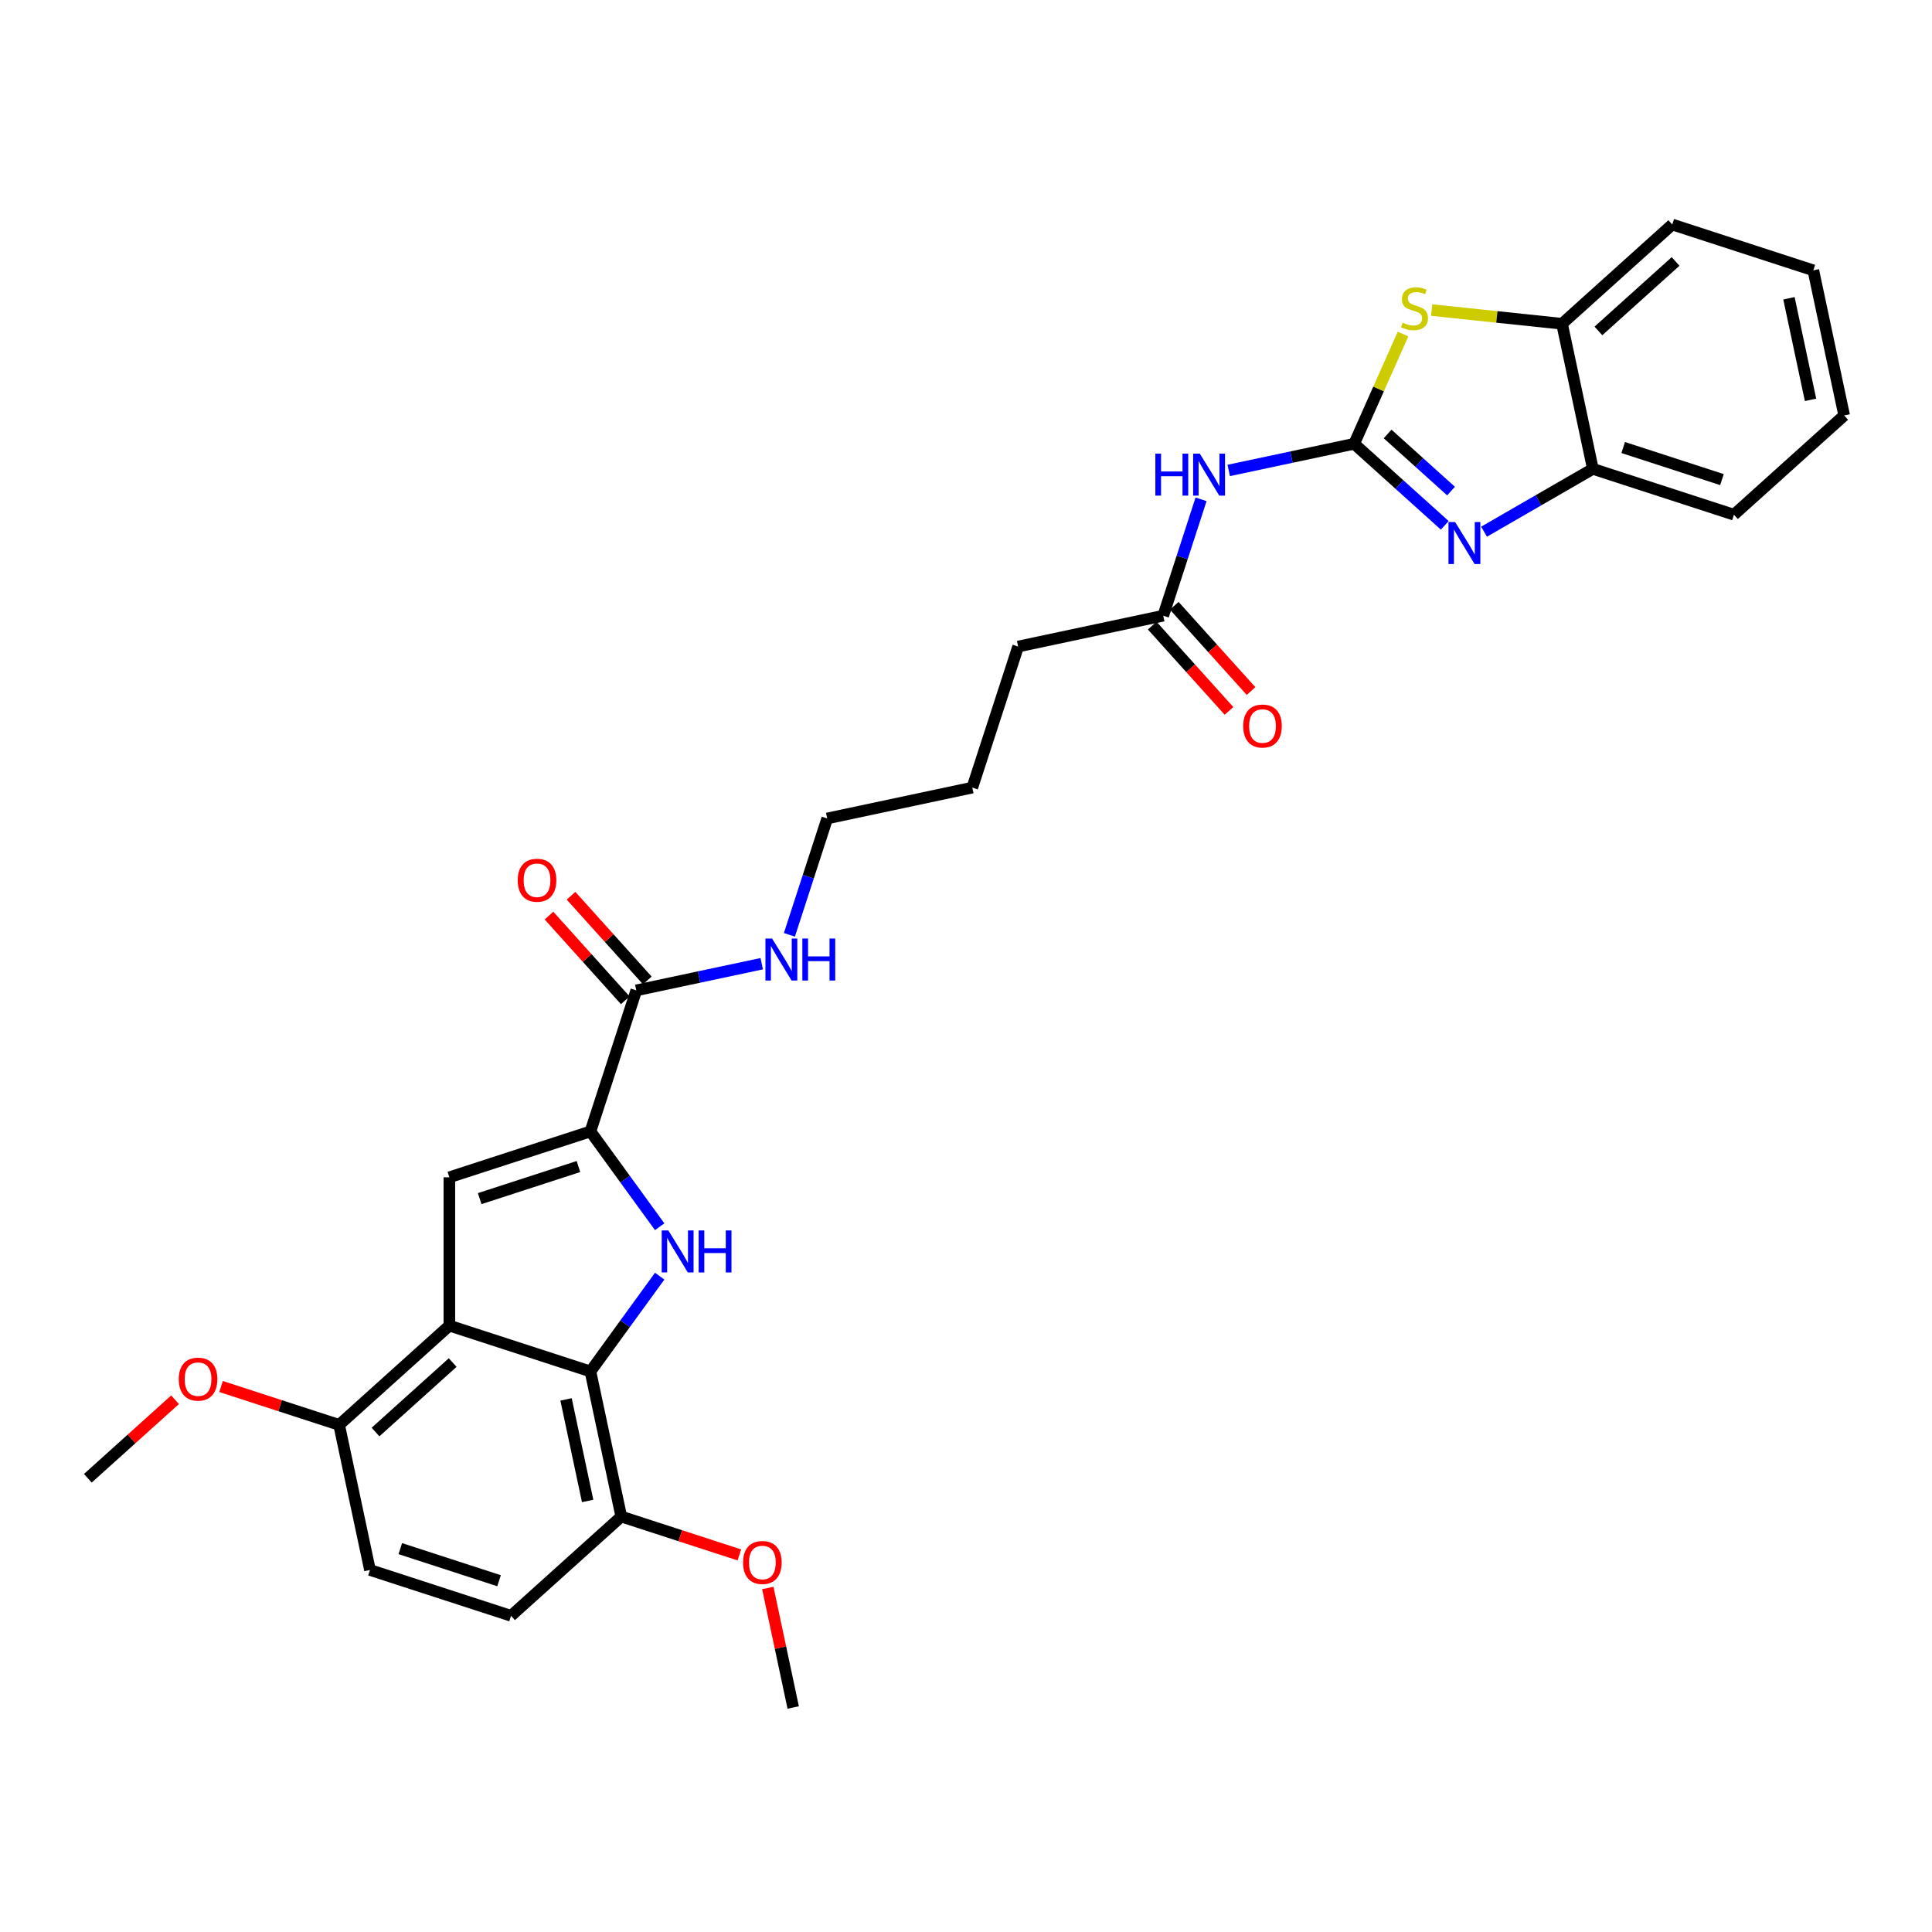 <?xml version='1.0' encoding='iso-8859-1'?>
<svg version='1.1' baseProfile='full'
              xmlns='http://www.w3.org/2000/svg'
                      xmlns:rdkit='http://www.rdkit.org/xml'
                      xmlns:xlink='http://www.w3.org/1999/xlink'
                  xml:space='preserve'
width='1000px' height='1000px' viewBox='0 0 1000 1000'>
<!-- END OF HEADER -->
<rect style='opacity:1.0;fill:#FFFFFF;stroke:none' width='1000' height='1000' x='0' y='0'> </rect>
<path class='bond-3' d='M 700.917,229.698 L 724.364,250.809' style='fill:none;fill-rule:evenodd;stroke:#000000;stroke-width:6px;stroke-linecap:butt;stroke-linejoin:miter;stroke-opacity:1' />
<path class='bond-3' d='M 724.364,250.809 L 747.81,271.92' style='fill:none;fill-rule:evenodd;stroke:#0000FF;stroke-width:6px;stroke-linecap:butt;stroke-linejoin:miter;stroke-opacity:1' />
<path class='bond-3' d='M 718.226,224.62 L 734.638,239.398' style='fill:none;fill-rule:evenodd;stroke:#000000;stroke-width:6px;stroke-linecap:butt;stroke-linejoin:miter;stroke-opacity:1' />
<path class='bond-3' d='M 734.638,239.398 L 751.051,254.176' style='fill:none;fill-rule:evenodd;stroke:#0000FF;stroke-width:6px;stroke-linecap:butt;stroke-linejoin:miter;stroke-opacity:1' />
<path class='bond-6' d='M 700.917,229.698 L 713.561,201.3' style='fill:none;fill-rule:evenodd;stroke:#000000;stroke-width:6px;stroke-linecap:butt;stroke-linejoin:miter;stroke-opacity:1' />
<path class='bond-6' d='M 713.561,201.3 L 726.205,172.902' style='fill:none;fill-rule:evenodd;stroke:#CCCC00;stroke-width:6px;stroke-linecap:butt;stroke-linejoin:miter;stroke-opacity:1' />
<path class='bond-7' d='M 700.917,229.698 L 668.45,236.6' style='fill:none;fill-rule:evenodd;stroke:#000000;stroke-width:6px;stroke-linecap:butt;stroke-linejoin:miter;stroke-opacity:1' />
<path class='bond-7' d='M 668.45,236.6 L 635.982,243.501' style='fill:none;fill-rule:evenodd;stroke:#0000FF;stroke-width:6px;stroke-linecap:butt;stroke-linejoin:miter;stroke-opacity:1' />
<path class='bond-0' d='M 341.447,634.958 L 323.529,610.296' style='fill:none;fill-rule:evenodd;stroke:#0000FF;stroke-width:6px;stroke-linecap:butt;stroke-linejoin:miter;stroke-opacity:1' />
<path class='bond-0' d='M 323.529,610.296 L 305.611,585.634' style='fill:none;fill-rule:evenodd;stroke:#000000;stroke-width:6px;stroke-linecap:butt;stroke-linejoin:miter;stroke-opacity:1' />
<path class='bond-4' d='M 341.447,660.54 L 323.529,685.202' style='fill:none;fill-rule:evenodd;stroke:#0000FF;stroke-width:6px;stroke-linecap:butt;stroke-linejoin:miter;stroke-opacity:1' />
<path class='bond-4' d='M 323.529,685.202 L 305.611,709.864' style='fill:none;fill-rule:evenodd;stroke:#000000;stroke-width:6px;stroke-linecap:butt;stroke-linejoin:miter;stroke-opacity:1' />
<path class='bond-1' d='M 305.611,585.634 L 329.337,512.613' style='fill:none;fill-rule:evenodd;stroke:#000000;stroke-width:6px;stroke-linecap:butt;stroke-linejoin:miter;stroke-opacity:1' />
<path class='bond-5' d='M 305.611,585.634 L 232.59,609.36' style='fill:none;fill-rule:evenodd;stroke:#000000;stroke-width:6px;stroke-linecap:butt;stroke-linejoin:miter;stroke-opacity:1' />
<path class='bond-5' d='M 299.403,603.797 L 248.289,620.405' style='fill:none;fill-rule:evenodd;stroke:#000000;stroke-width:6px;stroke-linecap:butt;stroke-linejoin:miter;stroke-opacity:1' />
<path class='bond-2' d='M 232.59,686.138 L 232.59,609.36' style='fill:none;fill-rule:evenodd;stroke:#000000;stroke-width:6px;stroke-linecap:butt;stroke-linejoin:miter;stroke-opacity:1' />
<path class='bond-12' d='M 232.59,686.138 L 175.533,737.513' style='fill:none;fill-rule:evenodd;stroke:#000000;stroke-width:6px;stroke-linecap:butt;stroke-linejoin:miter;stroke-opacity:1' />
<path class='bond-12' d='M 234.307,705.256 L 194.366,741.218' style='fill:none;fill-rule:evenodd;stroke:#000000;stroke-width:6px;stroke-linecap:butt;stroke-linejoin:miter;stroke-opacity:1' />
<path class='bond-32' d='M 232.59,686.138 L 305.611,709.864' style='fill:none;fill-rule:evenodd;stroke:#000000;stroke-width:6px;stroke-linecap:butt;stroke-linejoin:miter;stroke-opacity:1' />
<path class='bond-9' d='M 768.141,275.204 L 796.304,258.944' style='fill:none;fill-rule:evenodd;stroke:#0000FF;stroke-width:6px;stroke-linecap:butt;stroke-linejoin:miter;stroke-opacity:1' />
<path class='bond-9' d='M 796.304,258.944 L 824.467,242.684' style='fill:none;fill-rule:evenodd;stroke:#000000;stroke-width:6px;stroke-linecap:butt;stroke-linejoin:miter;stroke-opacity:1' />
<path class='bond-13' d='M 305.611,709.864 L 321.574,784.965' style='fill:none;fill-rule:evenodd;stroke:#000000;stroke-width:6px;stroke-linecap:butt;stroke-linejoin:miter;stroke-opacity:1' />
<path class='bond-13' d='M 292.985,724.322 L 304.16,776.892' style='fill:none;fill-rule:evenodd;stroke:#000000;stroke-width:6px;stroke-linecap:butt;stroke-linejoin:miter;stroke-opacity:1' />
<path class='bond-10' d='M 741.037,160.492 L 774.771,164.038' style='fill:none;fill-rule:evenodd;stroke:#CCCC00;stroke-width:6px;stroke-linecap:butt;stroke-linejoin:miter;stroke-opacity:1' />
<path class='bond-10' d='M 774.771,164.038 L 808.504,167.583' style='fill:none;fill-rule:evenodd;stroke:#000000;stroke-width:6px;stroke-linecap:butt;stroke-linejoin:miter;stroke-opacity:1' />
<path class='bond-11' d='M 621.661,258.453 L 611.876,288.568' style='fill:none;fill-rule:evenodd;stroke:#0000FF;stroke-width:6px;stroke-linecap:butt;stroke-linejoin:miter;stroke-opacity:1' />
<path class='bond-11' d='M 611.876,288.568 L 602.091,318.682' style='fill:none;fill-rule:evenodd;stroke:#000000;stroke-width:6px;stroke-linecap:butt;stroke-linejoin:miter;stroke-opacity:1' />
<path class='bond-8' d='M 329.337,512.613 L 361.805,505.712' style='fill:none;fill-rule:evenodd;stroke:#000000;stroke-width:6px;stroke-linecap:butt;stroke-linejoin:miter;stroke-opacity:1' />
<path class='bond-8' d='M 361.805,505.712 L 394.272,498.811' style='fill:none;fill-rule:evenodd;stroke:#0000FF;stroke-width:6px;stroke-linecap:butt;stroke-linejoin:miter;stroke-opacity:1' />
<path class='bond-14' d='M 335.043,507.476 L 315.306,485.555' style='fill:none;fill-rule:evenodd;stroke:#000000;stroke-width:6px;stroke-linecap:butt;stroke-linejoin:miter;stroke-opacity:1' />
<path class='bond-14' d='M 315.306,485.555 L 295.569,463.635' style='fill:none;fill-rule:evenodd;stroke:#FF0000;stroke-width:6px;stroke-linecap:butt;stroke-linejoin:miter;stroke-opacity:1' />
<path class='bond-14' d='M 323.631,517.751 L 303.894,495.83' style='fill:none;fill-rule:evenodd;stroke:#000000;stroke-width:6px;stroke-linecap:butt;stroke-linejoin:miter;stroke-opacity:1' />
<path class='bond-14' d='M 303.894,495.83 L 284.157,473.91' style='fill:none;fill-rule:evenodd;stroke:#FF0000;stroke-width:6px;stroke-linecap:butt;stroke-linejoin:miter;stroke-opacity:1' />
<path class='bond-21' d='M 824.467,242.684 L 897.488,266.41' style='fill:none;fill-rule:evenodd;stroke:#000000;stroke-width:6px;stroke-linecap:butt;stroke-linejoin:miter;stroke-opacity:1' />
<path class='bond-21' d='M 840.165,231.639 L 891.28,248.247' style='fill:none;fill-rule:evenodd;stroke:#000000;stroke-width:6px;stroke-linecap:butt;stroke-linejoin:miter;stroke-opacity:1' />
<path class='bond-30' d='M 824.467,242.684 L 808.504,167.583' style='fill:none;fill-rule:evenodd;stroke:#000000;stroke-width:6px;stroke-linecap:butt;stroke-linejoin:miter;stroke-opacity:1' />
<path class='bond-23' d='M 808.504,167.583 L 865.562,116.208' style='fill:none;fill-rule:evenodd;stroke:#000000;stroke-width:6px;stroke-linecap:butt;stroke-linejoin:miter;stroke-opacity:1' />
<path class='bond-23' d='M 827.338,171.289 L 867.278,135.326' style='fill:none;fill-rule:evenodd;stroke:#000000;stroke-width:6px;stroke-linecap:butt;stroke-linejoin:miter;stroke-opacity:1' />
<path class='bond-15' d='M 596.385,323.82 L 616.259,345.892' style='fill:none;fill-rule:evenodd;stroke:#000000;stroke-width:6px;stroke-linecap:butt;stroke-linejoin:miter;stroke-opacity:1' />
<path class='bond-15' d='M 616.259,345.892 L 636.132,367.963' style='fill:none;fill-rule:evenodd;stroke:#FF0000;stroke-width:6px;stroke-linecap:butt;stroke-linejoin:miter;stroke-opacity:1' />
<path class='bond-15' d='M 607.797,313.545 L 627.67,335.617' style='fill:none;fill-rule:evenodd;stroke:#000000;stroke-width:6px;stroke-linecap:butt;stroke-linejoin:miter;stroke-opacity:1' />
<path class='bond-15' d='M 627.67,335.617 L 647.544,357.688' style='fill:none;fill-rule:evenodd;stroke:#FF0000;stroke-width:6px;stroke-linecap:butt;stroke-linejoin:miter;stroke-opacity:1' />
<path class='bond-22' d='M 602.091,318.682 L 526.99,334.645' style='fill:none;fill-rule:evenodd;stroke:#000000;stroke-width:6px;stroke-linecap:butt;stroke-linejoin:miter;stroke-opacity:1' />
<path class='bond-16' d='M 175.533,737.513 L 191.496,812.614' style='fill:none;fill-rule:evenodd;stroke:#000000;stroke-width:6px;stroke-linecap:butt;stroke-linejoin:miter;stroke-opacity:1' />
<path class='bond-19' d='M 175.533,737.513 L 144.973,727.584' style='fill:none;fill-rule:evenodd;stroke:#000000;stroke-width:6px;stroke-linecap:butt;stroke-linejoin:miter;stroke-opacity:1' />
<path class='bond-19' d='M 144.973,727.584 L 114.413,717.654' style='fill:none;fill-rule:evenodd;stroke:#FF0000;stroke-width:6px;stroke-linecap:butt;stroke-linejoin:miter;stroke-opacity:1' />
<path class='bond-17' d='M 321.574,784.965 L 264.517,836.34' style='fill:none;fill-rule:evenodd;stroke:#000000;stroke-width:6px;stroke-linecap:butt;stroke-linejoin:miter;stroke-opacity:1' />
<path class='bond-20' d='M 321.574,784.965 L 352.134,794.894' style='fill:none;fill-rule:evenodd;stroke:#000000;stroke-width:6px;stroke-linecap:butt;stroke-linejoin:miter;stroke-opacity:1' />
<path class='bond-20' d='M 352.134,794.894 L 382.694,804.824' style='fill:none;fill-rule:evenodd;stroke:#FF0000;stroke-width:6px;stroke-linecap:butt;stroke-linejoin:miter;stroke-opacity:1' />
<path class='bond-33' d='M 191.496,812.614 L 264.517,836.34' style='fill:none;fill-rule:evenodd;stroke:#000000;stroke-width:6px;stroke-linecap:butt;stroke-linejoin:miter;stroke-opacity:1' />
<path class='bond-33' d='M 207.194,801.569 L 258.309,818.177' style='fill:none;fill-rule:evenodd;stroke:#000000;stroke-width:6px;stroke-linecap:butt;stroke-linejoin:miter;stroke-opacity:1' />
<path class='bond-18' d='M 408.594,483.859 L 418.379,453.744' style='fill:none;fill-rule:evenodd;stroke:#0000FF;stroke-width:6px;stroke-linecap:butt;stroke-linejoin:miter;stroke-opacity:1' />
<path class='bond-18' d='M 418.379,453.744 L 428.164,423.629' style='fill:none;fill-rule:evenodd;stroke:#000000;stroke-width:6px;stroke-linecap:butt;stroke-linejoin:miter;stroke-opacity:1' />
<path class='bond-26' d='M 90.611,724.503 L 68.033,744.832' style='fill:none;fill-rule:evenodd;stroke:#FF0000;stroke-width:6px;stroke-linecap:butt;stroke-linejoin:miter;stroke-opacity:1' />
<path class='bond-26' d='M 68.033,744.832 L 45.455,765.162' style='fill:none;fill-rule:evenodd;stroke:#000000;stroke-width:6px;stroke-linecap:butt;stroke-linejoin:miter;stroke-opacity:1' />
<path class='bond-25' d='M 397.412,821.943 L 403.985,852.867' style='fill:none;fill-rule:evenodd;stroke:#FF0000;stroke-width:6px;stroke-linecap:butt;stroke-linejoin:miter;stroke-opacity:1' />
<path class='bond-25' d='M 403.985,852.867 L 410.558,883.792' style='fill:none;fill-rule:evenodd;stroke:#000000;stroke-width:6px;stroke-linecap:butt;stroke-linejoin:miter;stroke-opacity:1' />
<path class='bond-28' d='M 897.488,266.41 L 954.545,215.035' style='fill:none;fill-rule:evenodd;stroke:#000000;stroke-width:6px;stroke-linecap:butt;stroke-linejoin:miter;stroke-opacity:1' />
<path class='bond-27' d='M 526.99,334.645 L 503.264,407.666' style='fill:none;fill-rule:evenodd;stroke:#000000;stroke-width:6px;stroke-linecap:butt;stroke-linejoin:miter;stroke-opacity:1' />
<path class='bond-29' d='M 865.562,116.208 L 938.582,139.934' style='fill:none;fill-rule:evenodd;stroke:#000000;stroke-width:6px;stroke-linecap:butt;stroke-linejoin:miter;stroke-opacity:1' />
<path class='bond-24' d='M 428.164,423.629 L 503.264,407.666' style='fill:none;fill-rule:evenodd;stroke:#000000;stroke-width:6px;stroke-linecap:butt;stroke-linejoin:miter;stroke-opacity:1' />
<path class='bond-31' d='M 954.545,215.035 L 938.582,139.934' style='fill:none;fill-rule:evenodd;stroke:#000000;stroke-width:6px;stroke-linecap:butt;stroke-linejoin:miter;stroke-opacity:1' />
<path class='bond-31' d='M 937.131,206.963 L 925.957,154.392' style='fill:none;fill-rule:evenodd;stroke:#000000;stroke-width:6px;stroke-linecap:butt;stroke-linejoin:miter;stroke-opacity:1' />
<path  class='atom-1' d='M 345.934 636.877
L 353.059 648.394
Q 353.765 649.53, 354.902 651.588
Q 356.038 653.646, 356.1 653.768
L 356.1 636.877
L 358.986 636.877
L 358.986 658.621
L 356.007 658.621
L 348.36 646.029
Q 347.47 644.555, 346.518 642.866
Q 345.596 641.177, 345.32 640.655
L 345.32 658.621
L 342.494 658.621
L 342.494 636.877
L 345.934 636.877
' fill='#0000FF'/>
<path  class='atom-1' d='M 361.597 636.877
L 364.545 636.877
L 364.545 646.121
L 375.663 646.121
L 375.663 636.877
L 378.611 636.877
L 378.611 658.621
L 375.663 658.621
L 375.663 648.578
L 364.545 648.578
L 364.545 658.621
L 361.597 658.621
L 361.597 636.877
' fill='#0000FF'/>
<path  class='atom-4' d='M 753.169 270.201
L 760.294 281.718
Q 761 282.855, 762.136 284.912
Q 763.273 286.97, 763.334 287.093
L 763.334 270.201
L 766.221 270.201
L 766.221 291.945
L 763.242 291.945
L 755.595 279.353
Q 754.704 277.879, 753.752 276.19
Q 752.831 274.501, 752.554 273.979
L 752.554 291.945
L 749.729 291.945
L 749.729 270.201
L 753.169 270.201
' fill='#0000FF'/>
<path  class='atom-7' d='M 726.004 167.021
Q 726.25 167.113, 727.263 167.543
Q 728.276 167.973, 729.382 168.249
Q 730.518 168.495, 731.624 168.495
Q 733.682 168.495, 734.879 167.512
Q 736.077 166.499, 736.077 164.748
Q 736.077 163.55, 735.463 162.813
Q 734.879 162.076, 733.958 161.677
Q 733.037 161.278, 731.501 160.817
Q 729.566 160.233, 728.399 159.681
Q 727.263 159.128, 726.434 157.961
Q 725.635 156.794, 725.635 154.828
Q 725.635 152.095, 727.478 150.406
Q 729.351 148.717, 733.037 148.717
Q 735.555 148.717, 738.411 149.914
L 737.705 152.279
Q 735.094 151.204, 733.129 151.204
Q 731.01 151.204, 729.843 152.095
Q 728.676 152.955, 728.706 154.46
Q 728.706 155.627, 729.29 156.333
Q 729.904 157.039, 730.764 157.439
Q 731.655 157.838, 733.129 158.299
Q 735.094 158.913, 736.261 159.527
Q 737.428 160.141, 738.258 161.4
Q 739.118 162.629, 739.118 164.748
Q 739.118 167.758, 737.091 169.385
Q 735.094 170.982, 731.747 170.982
Q 729.812 170.982, 728.338 170.552
Q 726.894 170.153, 725.175 169.447
L 726.004 167.021
' fill='#CCCC00'/>
<path  class='atom-8' d='M 598.008 234.79
L 600.956 234.79
L 600.956 244.034
L 612.073 244.034
L 612.073 234.79
L 615.022 234.79
L 615.022 256.533
L 612.073 256.533
L 612.073 246.491
L 600.956 246.491
L 600.956 256.533
L 598.008 256.533
L 598.008 234.79
' fill='#0000FF'/>
<path  class='atom-8' d='M 621.01 234.79
L 628.135 246.307
Q 628.842 247.443, 629.978 249.501
Q 631.114 251.558, 631.176 251.681
L 631.176 234.79
L 634.063 234.79
L 634.063 256.533
L 631.084 256.533
L 623.437 243.942
Q 622.546 242.468, 621.594 240.779
Q 620.673 239.089, 620.396 238.567
L 620.396 256.533
L 617.571 256.533
L 617.571 234.79
L 621.01 234.79
' fill='#0000FF'/>
<path  class='atom-15' d='M 267.981 455.617
Q 267.981 450.396, 270.561 447.479
Q 273.14 444.561, 277.962 444.561
Q 282.784 444.561, 285.364 447.479
Q 287.943 450.396, 287.943 455.617
Q 287.943 460.899, 285.333 463.909
Q 282.722 466.888, 277.962 466.888
Q 273.171 466.888, 270.561 463.909
Q 267.981 460.93, 267.981 455.617
M 277.962 464.431
Q 281.279 464.431, 283.06 462.22
Q 284.872 459.978, 284.872 455.617
Q 284.872 451.348, 283.06 449.198
Q 281.279 447.018, 277.962 447.018
Q 274.645 447.018, 272.833 449.168
Q 271.052 451.317, 271.052 455.617
Q 271.052 460.009, 272.833 462.22
Q 274.645 464.431, 277.962 464.431
' fill='#FF0000'/>
<path  class='atom-16' d='M 643.485 375.801
Q 643.485 370.58, 646.064 367.663
Q 648.644 364.745, 653.466 364.745
Q 658.287 364.745, 660.867 367.663
Q 663.447 370.58, 663.447 375.801
Q 663.447 381.084, 660.836 384.093
Q 658.226 387.072, 653.466 387.072
Q 648.675 387.072, 646.064 384.093
Q 643.485 381.114, 643.485 375.801
M 653.466 384.615
Q 656.783 384.615, 658.564 382.404
Q 660.376 380.162, 660.376 375.801
Q 660.376 371.532, 658.564 369.383
Q 656.783 367.202, 653.466 367.202
Q 650.149 367.202, 648.337 369.352
Q 646.556 371.502, 646.556 375.801
Q 646.556 380.193, 648.337 382.404
Q 650.149 384.615, 653.466 384.615
' fill='#FF0000'/>
<path  class='atom-19' d='M 399.631 485.778
L 406.756 497.295
Q 407.463 498.431, 408.599 500.489
Q 409.735 502.547, 409.797 502.67
L 409.797 485.778
L 412.684 485.778
L 412.684 507.522
L 409.705 507.522
L 402.058 494.93
Q 401.167 493.456, 400.215 491.767
Q 399.294 490.078, 399.017 489.556
L 399.017 507.522
L 396.192 507.522
L 396.192 485.778
L 399.631 485.778
' fill='#0000FF'/>
<path  class='atom-19' d='M 415.294 485.778
L 418.242 485.778
L 418.242 495.022
L 429.36 495.022
L 429.36 485.778
L 432.308 485.778
L 432.308 507.522
L 429.36 507.522
L 429.36 497.479
L 418.242 497.479
L 418.242 507.522
L 415.294 507.522
L 415.294 485.778
' fill='#0000FF'/>
<path  class='atom-20' d='M 92.531 713.849
Q 92.531 708.628, 95.111 705.71
Q 97.69 702.793, 102.512 702.793
Q 107.334 702.793, 109.914 705.71
Q 112.493 708.628, 112.493 713.849
Q 112.493 719.131, 109.883 722.141
Q 107.272 725.12, 102.512 725.12
Q 97.721 725.12, 95.111 722.141
Q 92.531 719.162, 92.531 713.849
M 102.512 722.663
Q 105.829 722.663, 107.61 720.452
Q 109.422 718.21, 109.422 713.849
Q 109.422 709.58, 107.61 707.43
Q 105.829 705.25, 102.512 705.25
Q 99.195 705.25, 97.383 707.399
Q 95.602 709.549, 95.602 713.849
Q 95.602 718.24, 97.383 720.452
Q 99.195 722.663, 102.512 722.663
' fill='#FF0000'/>
<path  class='atom-21' d='M 384.614 808.752
Q 384.614 803.531, 387.194 800.614
Q 389.773 797.696, 394.595 797.696
Q 399.417 797.696, 401.996 800.614
Q 404.576 803.531, 404.576 808.752
Q 404.576 814.035, 401.966 817.044
Q 399.355 820.023, 394.595 820.023
Q 389.804 820.023, 387.194 817.044
Q 384.614 814.065, 384.614 808.752
M 394.595 817.566
Q 397.912 817.566, 399.693 815.355
Q 401.505 813.113, 401.505 808.752
Q 401.505 804.483, 399.693 802.334
Q 397.912 800.153, 394.595 800.153
Q 391.278 800.153, 389.466 802.303
Q 387.685 804.453, 387.685 808.752
Q 387.685 813.144, 389.466 815.355
Q 391.278 817.566, 394.595 817.566
' fill='#FF0000'/>
</svg>
